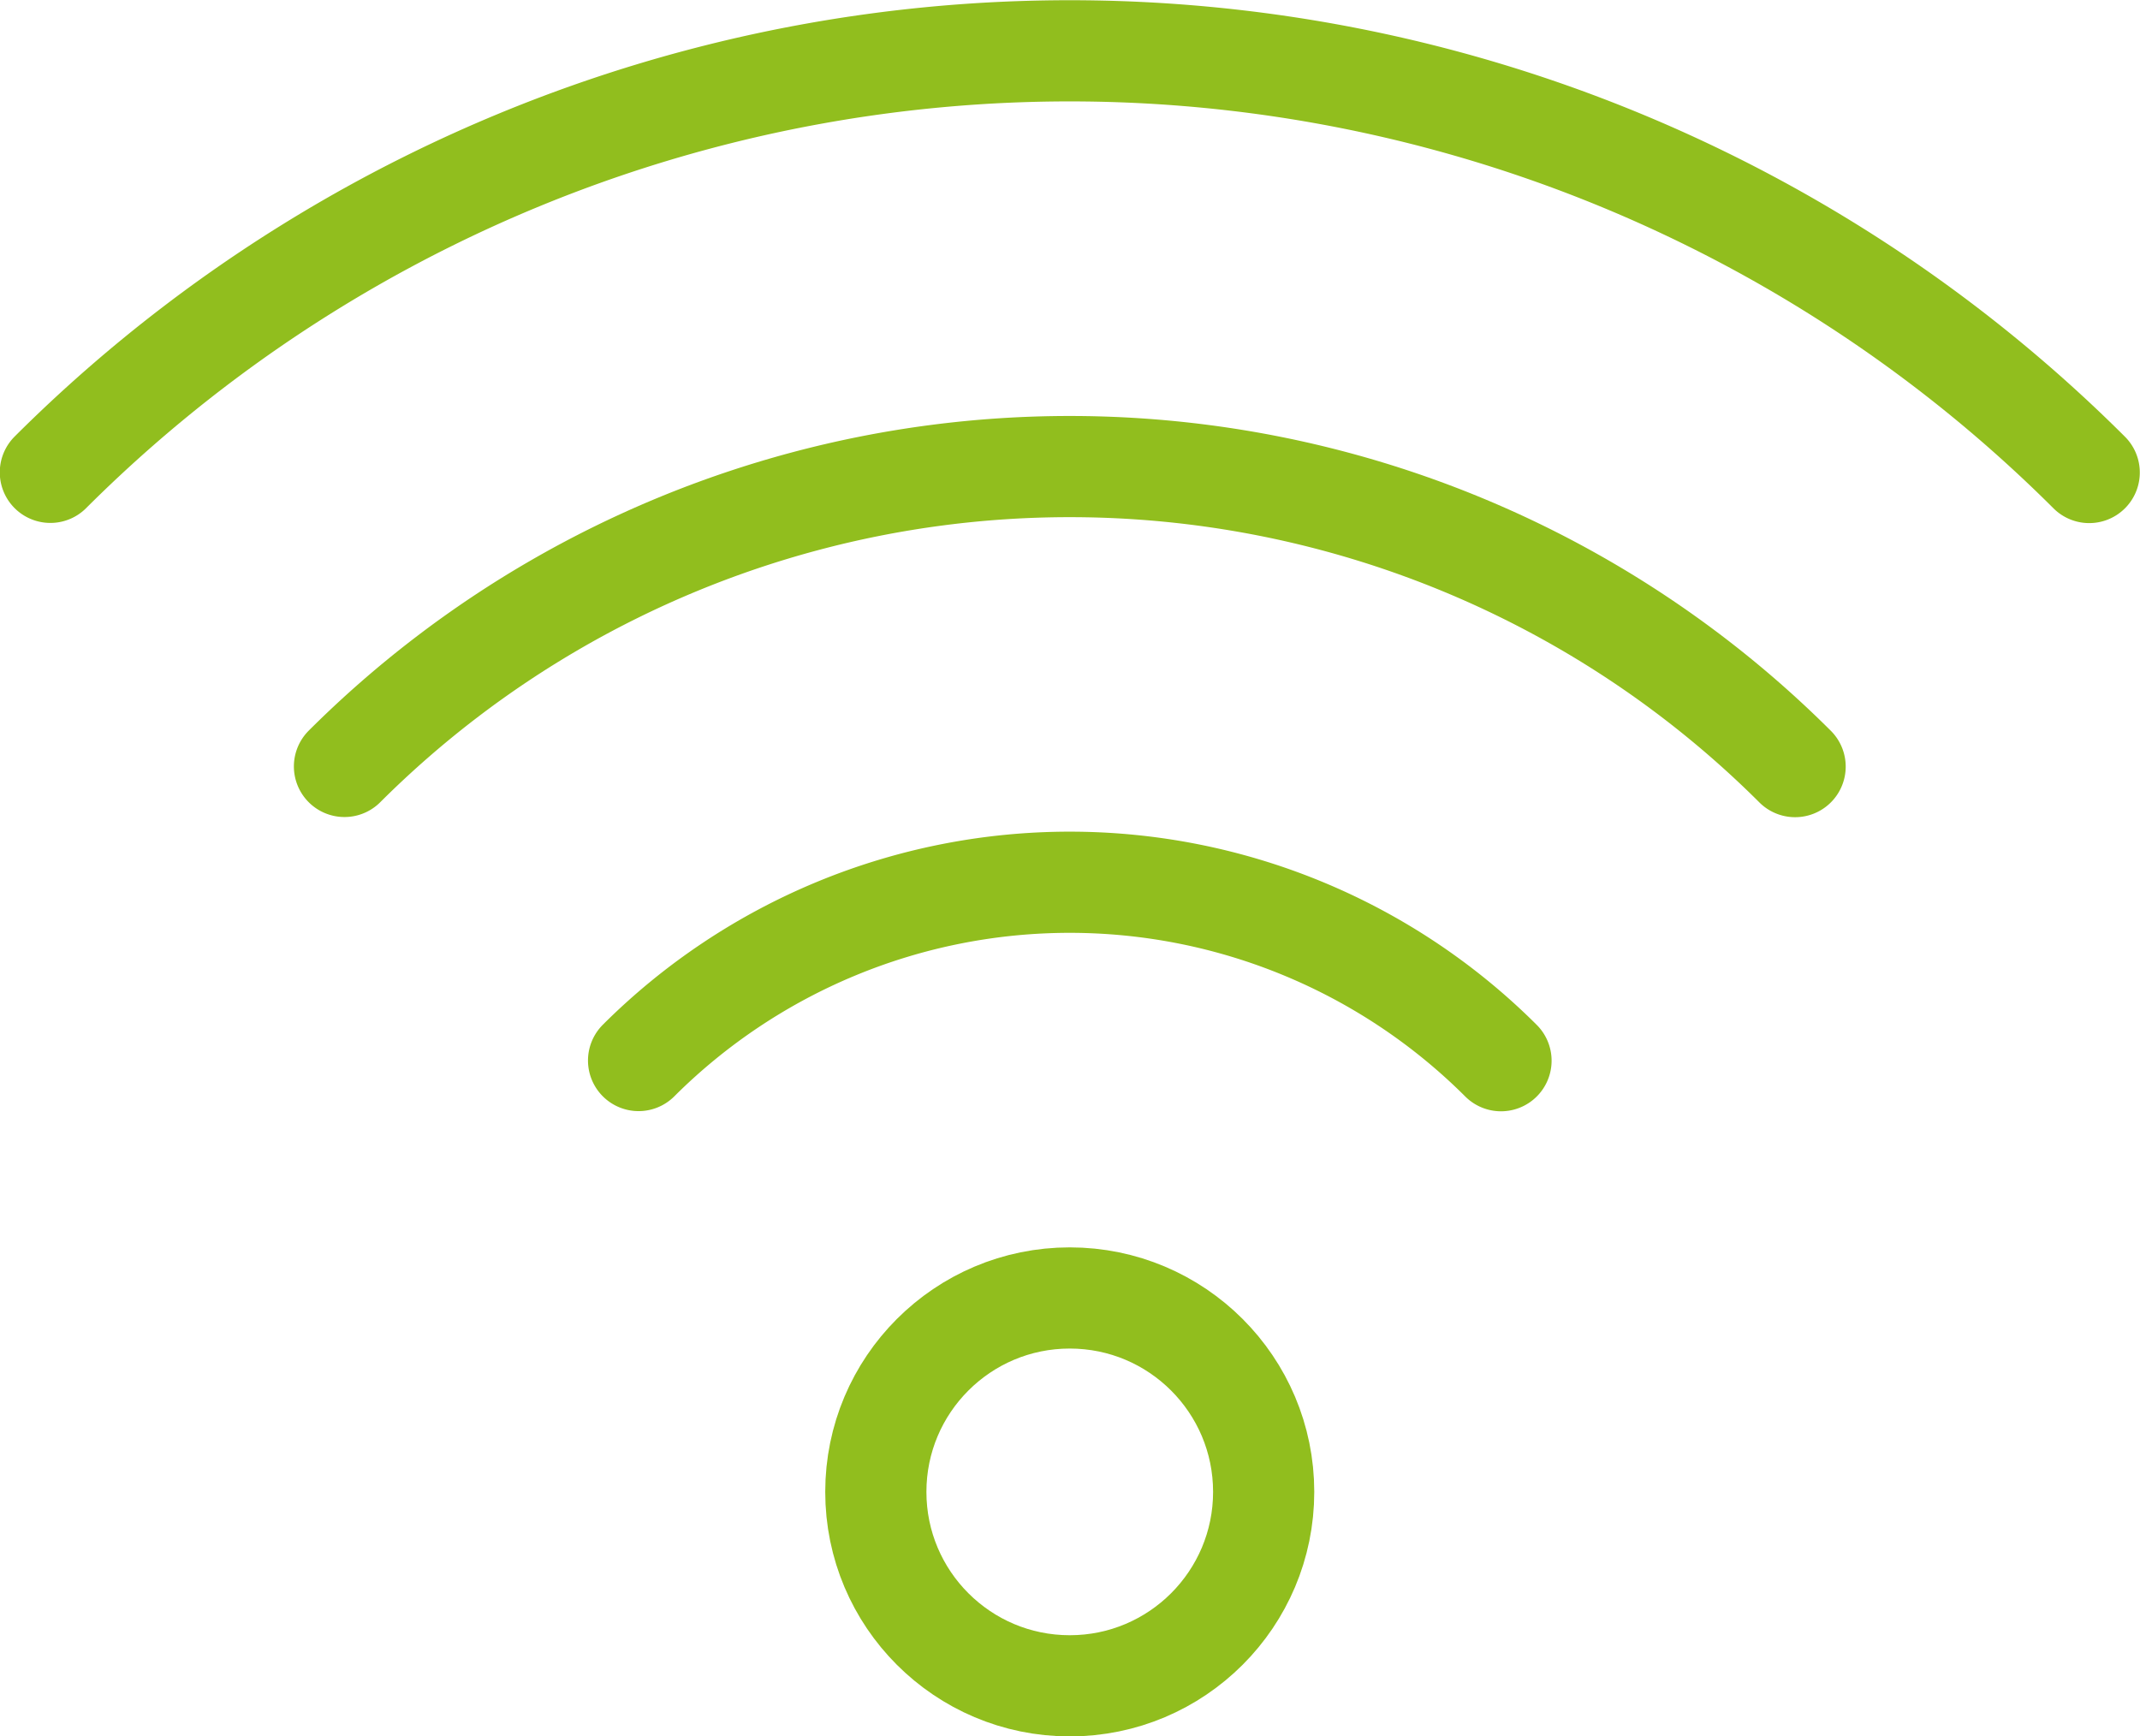 <svg xmlns="http://www.w3.org/2000/svg" width="126.906" height="102.97" viewBox="0 0 126.906 102.97">
  <defs>
    <style>
      .cls-1, .cls-2 {
        fill: none;
        stroke: #91be1e;
        stroke-linecap: round;
        stroke-width: 6px;
      }

      .cls-1 {
        fill-rule: evenodd;
      }
    </style>
  </defs>
  <path id="Path_55" data-name="Path 55" class="cls-1" d="M443.487,4879.51a85.589,85.589,0,0,1,120.907.01" transform="translate(-440.5 -4851.5)"/>
  <path id="Path_56" data-name="Path 56" class="cls-1" d="M460.928,4896.95a60.9,60.9,0,0,1,86.025.01" transform="translate(-440.5 -4851.5)"/>
  <path id="Path_57" data-name="Path 57" class="cls-1" d="M478.369,4914.39a36.2,36.2,0,0,1,51.143.01" transform="translate(-440.5 -4851.5)"/>
  <circle class="cls-2" cx="63.438" cy="88.47" r="11.5"/>
</svg>

